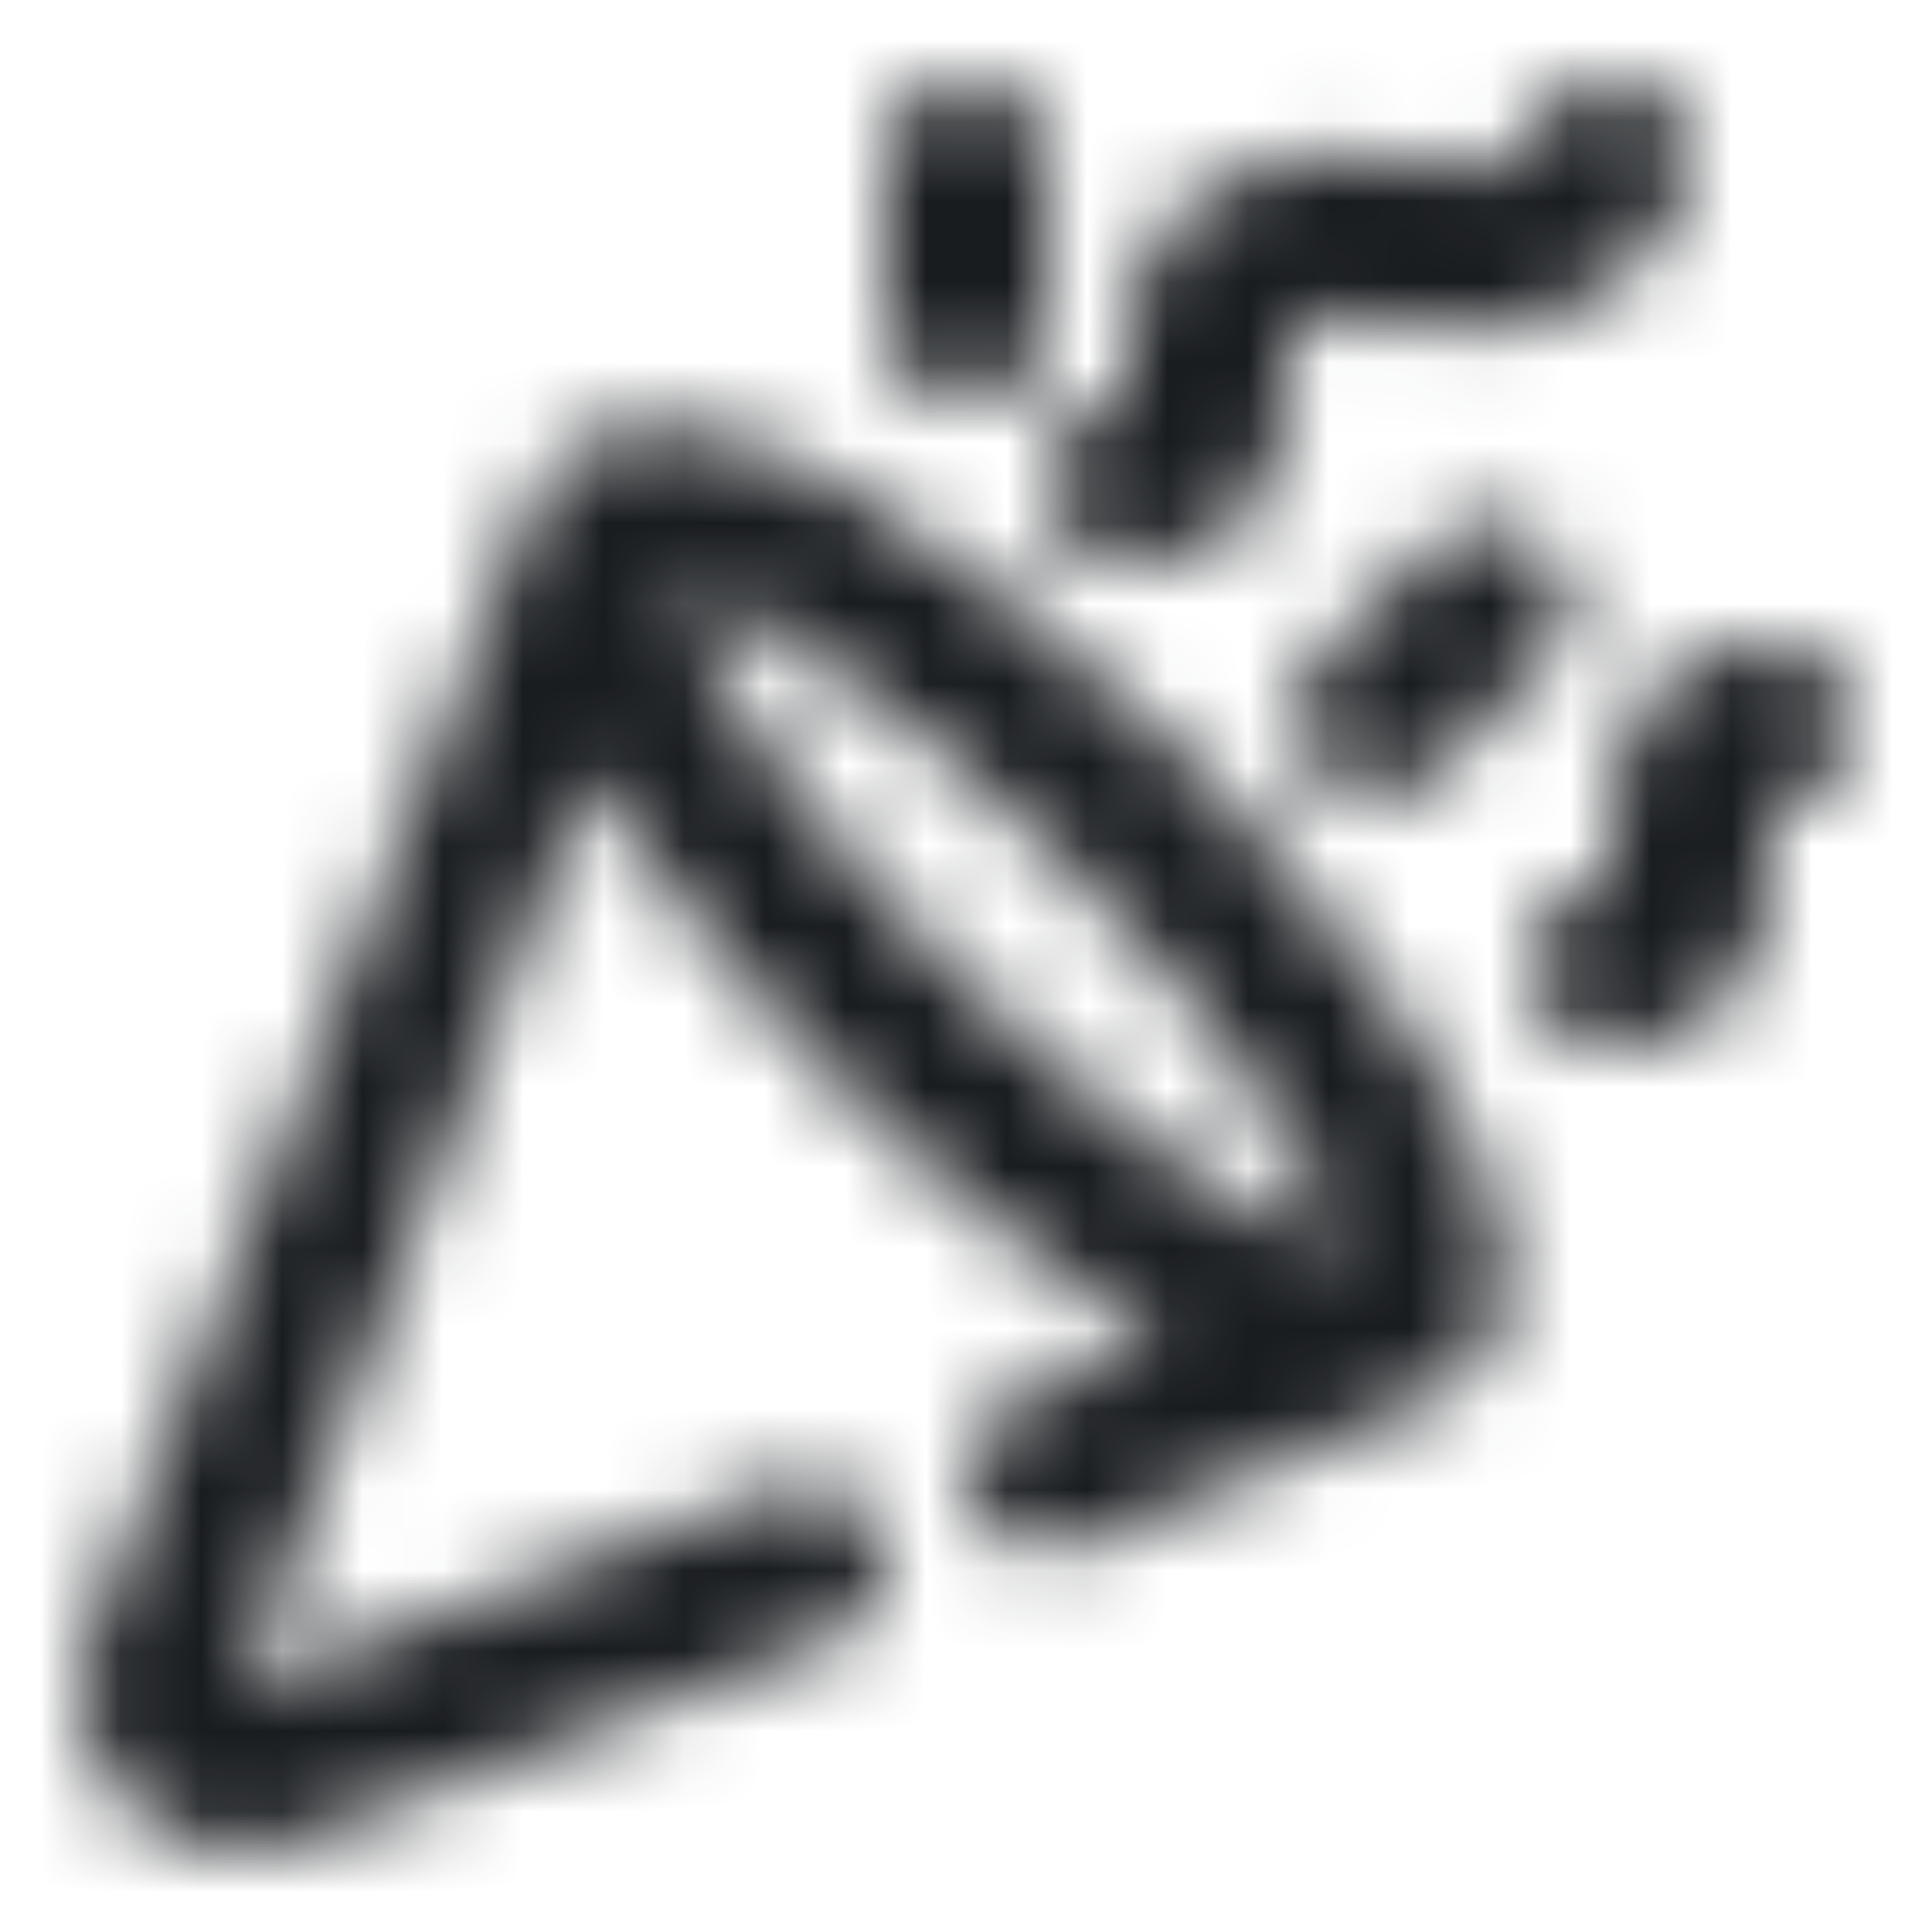 <svg width="24" height="24" viewBox="0 0 24 24" fill="none" xmlns="http://www.w3.org/2000/svg">
<mask id="mask0" mask-type="alpha" maskUnits="userSpaceOnUse" x="1" y="1" width="23" height="23">
<path fill-rule="evenodd" clip-rule="evenodd" d="M16.38 8.207C15.989 8.598 15.989 9.231 16.38 9.621C16.575 9.816 16.831 9.914 17.087 9.914C17.343 9.914 17.599 9.816 17.794 9.621L19.208 8.207C19.599 7.816 19.599 7.184 19.208 6.793C18.817 6.402 18.185 6.402 17.794 6.793L16.38 8.207ZM13.001 4V2C13.001 1.447 12.554 1 12.001 1C11.448 1 11.001 1.447 11.001 2V4C11.001 4.553 11.448 5 12.001 5C12.554 5 13.001 4.553 13.001 4ZM13.245 10.755C11.07 8.58 9.26 7.551 8.47 7.333C8.688 8.123 9.716 9.934 11.892 12.109C14.066 14.284 15.877 15.314 16.667 15.531C16.45 14.741 15.421 12.931 13.245 10.755ZM18.227 17.089C18.152 17.162 17.692 17.427 17.5 17.5L13.355 19.226C13.238 19.27 13.118 19.29 13.001 19.29C12.598 19.29 12.217 19.044 12.065 18.644C11.87 18.127 12.131 17.55 12.648 17.355L14.436 16.679C12.583 15.589 10.805 13.851 10.478 13.523C10.15 13.196 8.411 11.419 7.321 9.566L3.003 20.998L9.648 18.487C10.165 18.292 10.741 18.553 10.937 19.069C11.132 19.586 10.871 20.163 10.355 20.358L3.71 22.869C3.475 22.958 3.232 23.001 2.994 23.001C2.477 23.001 1.974 22.797 1.589 22.412C1.025 21.849 0.851 21.036 1.132 20.291L6.5 6.5C6.58 6.29 6.851 5.837 6.912 5.775C7.649 5.037 8.869 5.143 10.537 6.082C11.811 6.799 13.274 7.956 14.659 9.341C15.238 9.92 20.257 15.056 18.227 17.089ZM20.001 10.5C20.001 10.651 20.001 10.859 19.986 11C19.44 11.008 19.001 11.453 19.001 12C19.001 12.553 19.448 13 20.001 13C22.001 13 22.001 11.118 22.001 10.5C22.001 10.349 22.001 10.141 22.016 10C22.562 9.992 23.001 9.547 23.001 9C23.001 8.447 22.554 8 22.001 8C20.001 8 20.001 9.882 20.001 10.5ZM13.997 4.744C13.981 3.952 13.955 2.628 15.685 2.052C16.343 1.83 16.998 1.933 17.578 2.022C18.601 2.18 18.804 2.157 19.106 1.553C19.355 1.059 19.954 0.86 20.448 1.106C20.942 1.353 21.143 1.953 20.896 2.447C19.917 4.406 18.263 4.152 17.273 3.998C16.9 3.94 16.52 3.884 16.317 3.948C15.984 4.06 15.984 4.06 15.997 4.704L16.001 5C16.001 6.805 14.603 7 14.001 7C13.448 7 13.001 6.553 13.001 6C13.001 5.447 13.448 5 14.001 5L13.997 4.744Z" fill="#A6AEB9"/>
</mask>
<g mask="url(#mask0)">
<rect width="24" height="24" fill="#191C1F"/>
</g>
</svg>
